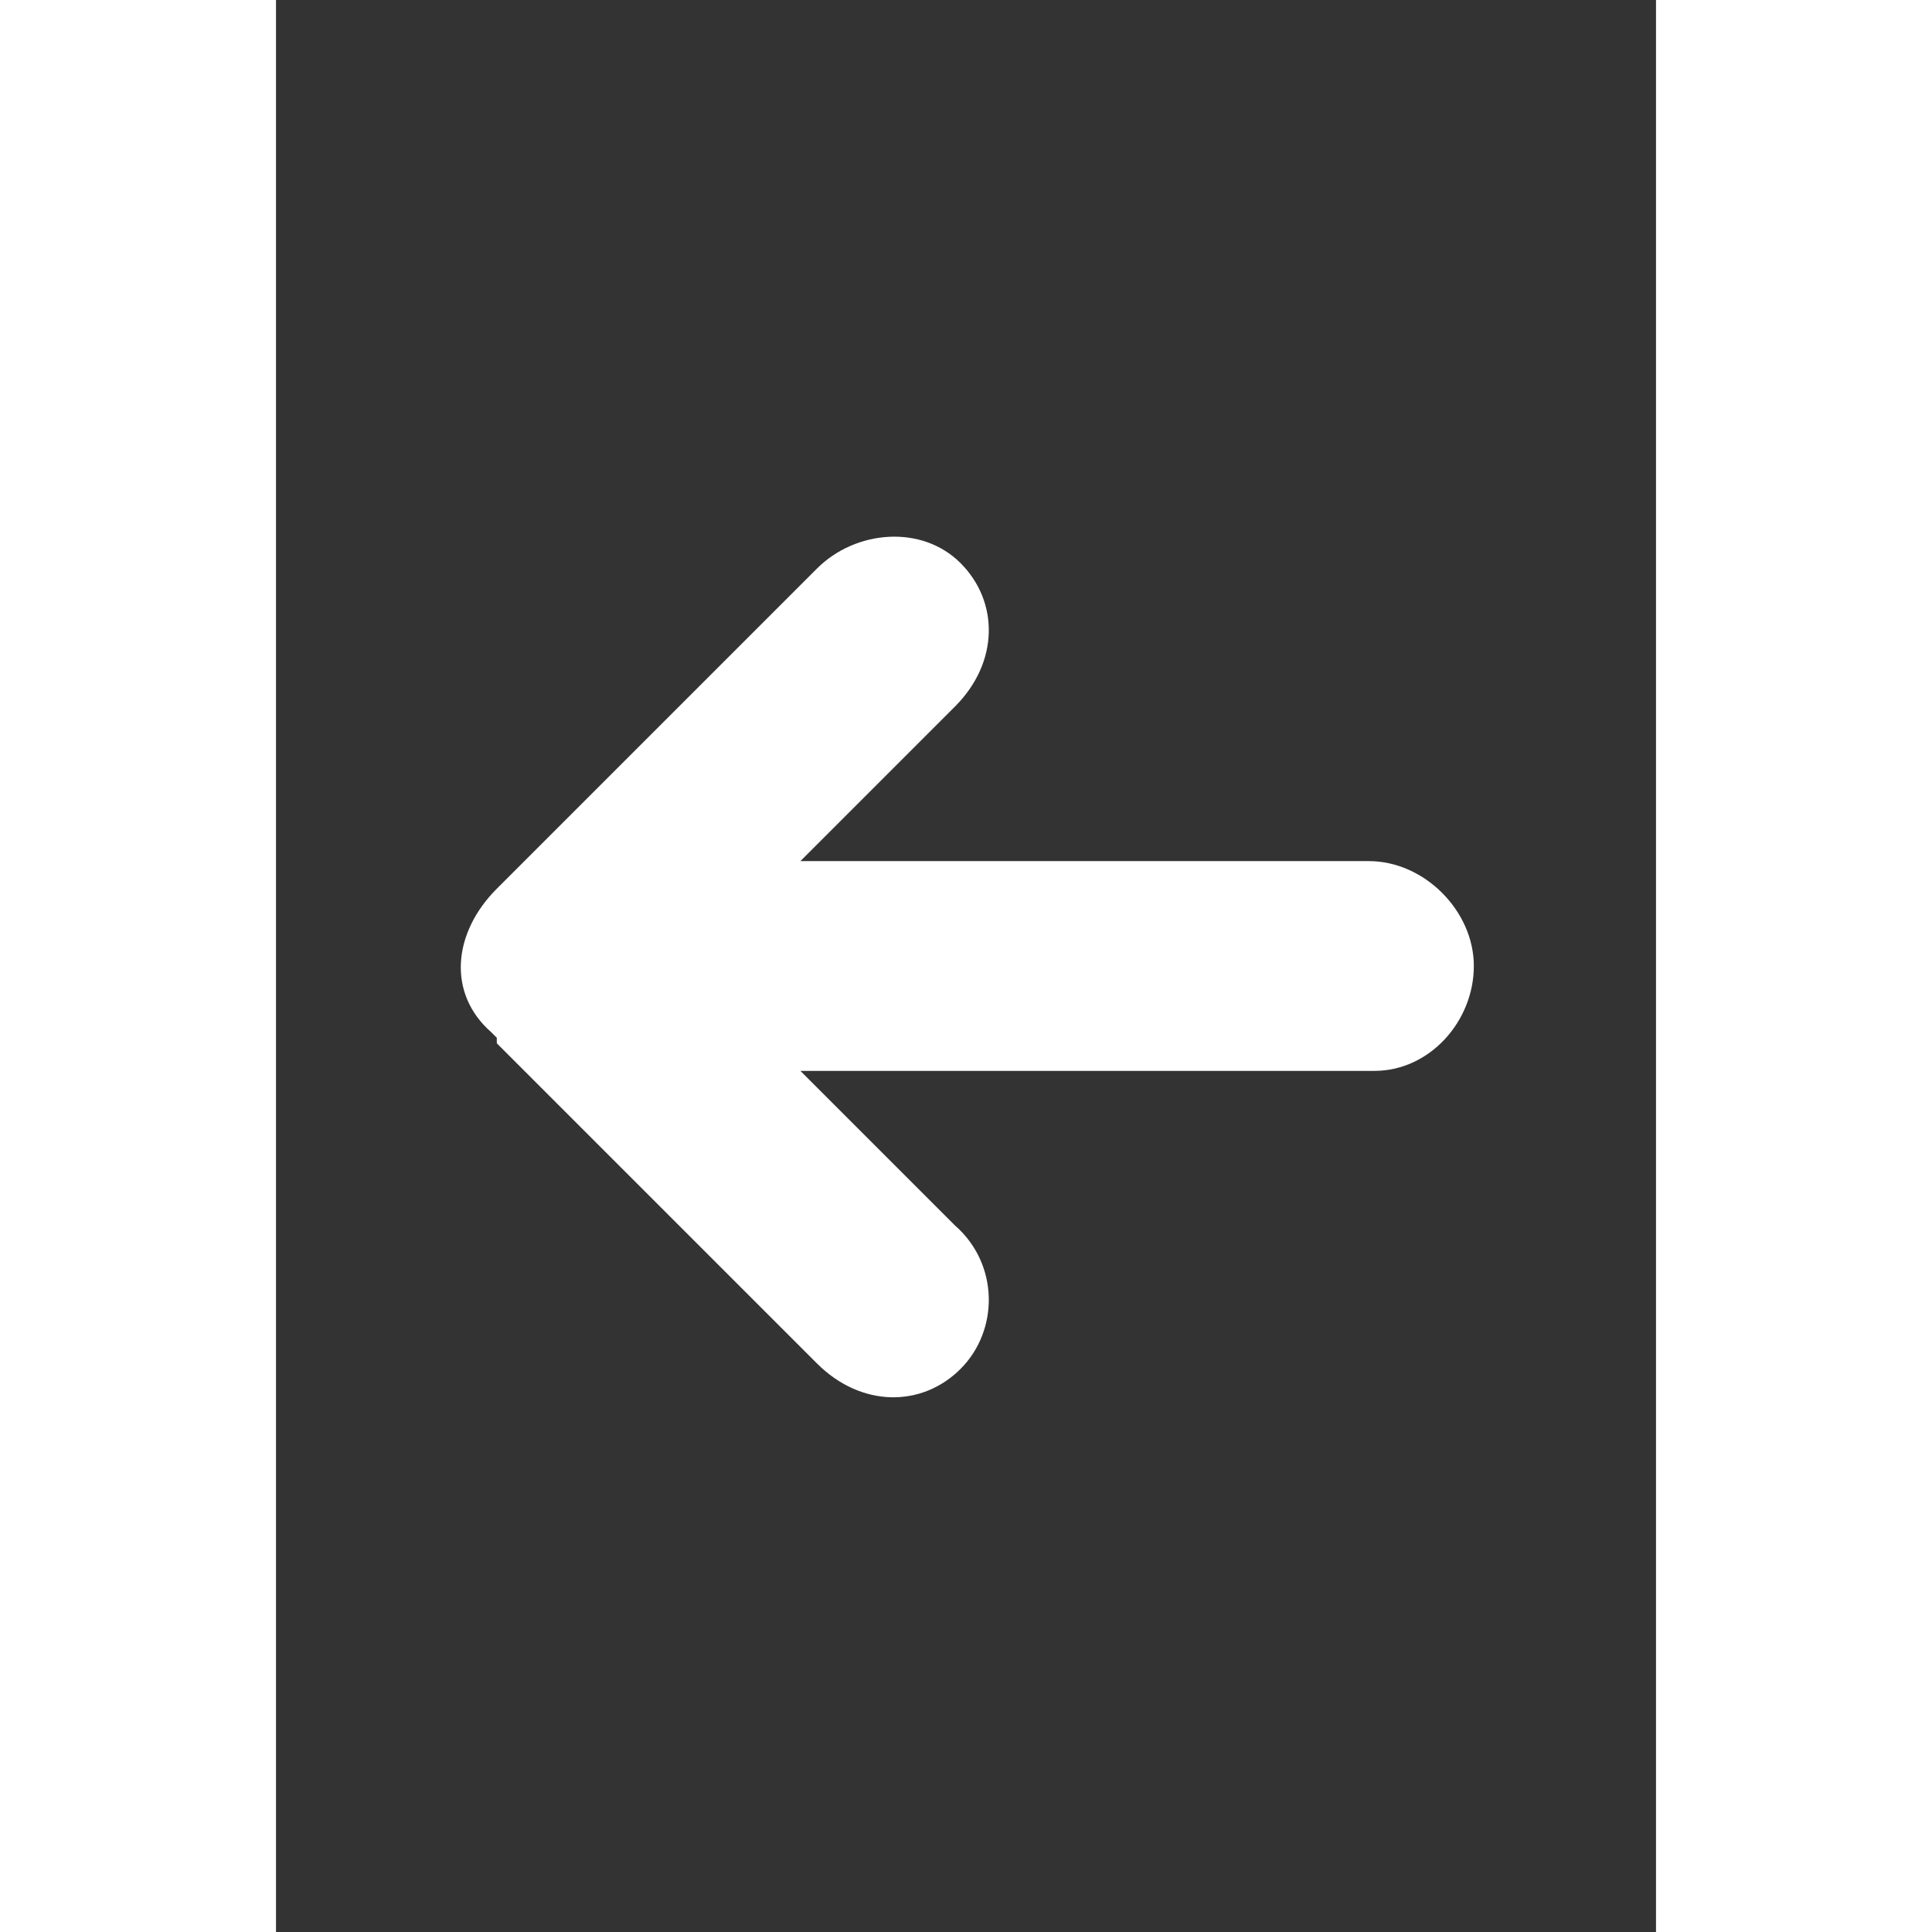 <svg width="35" xmlns="http://www.w3.org/2000/svg" viewBox="0 0 25 35"><rect x="0" y="0" width="25" height="35" fill="#333333" stroke="none"/><path fill="#FFF" d="M21.7 17.5c0-1-.9-1.9-1.9-1.9H9.5l2.8-2.8c.8-.8.8-1.9.1-2.6-.7-.7-1.9-.6-2.6.1L4 16.1c-.8.8-.9 1.9-.1 2.6l.1.1v.1l5.8 5.8c.8.8 1.9.8 2.6.1.7-.7.7-1.9-.1-2.6l-2.8-2.8h10.4c1 0 1.8-.9 1.8-1.9z"/></svg>